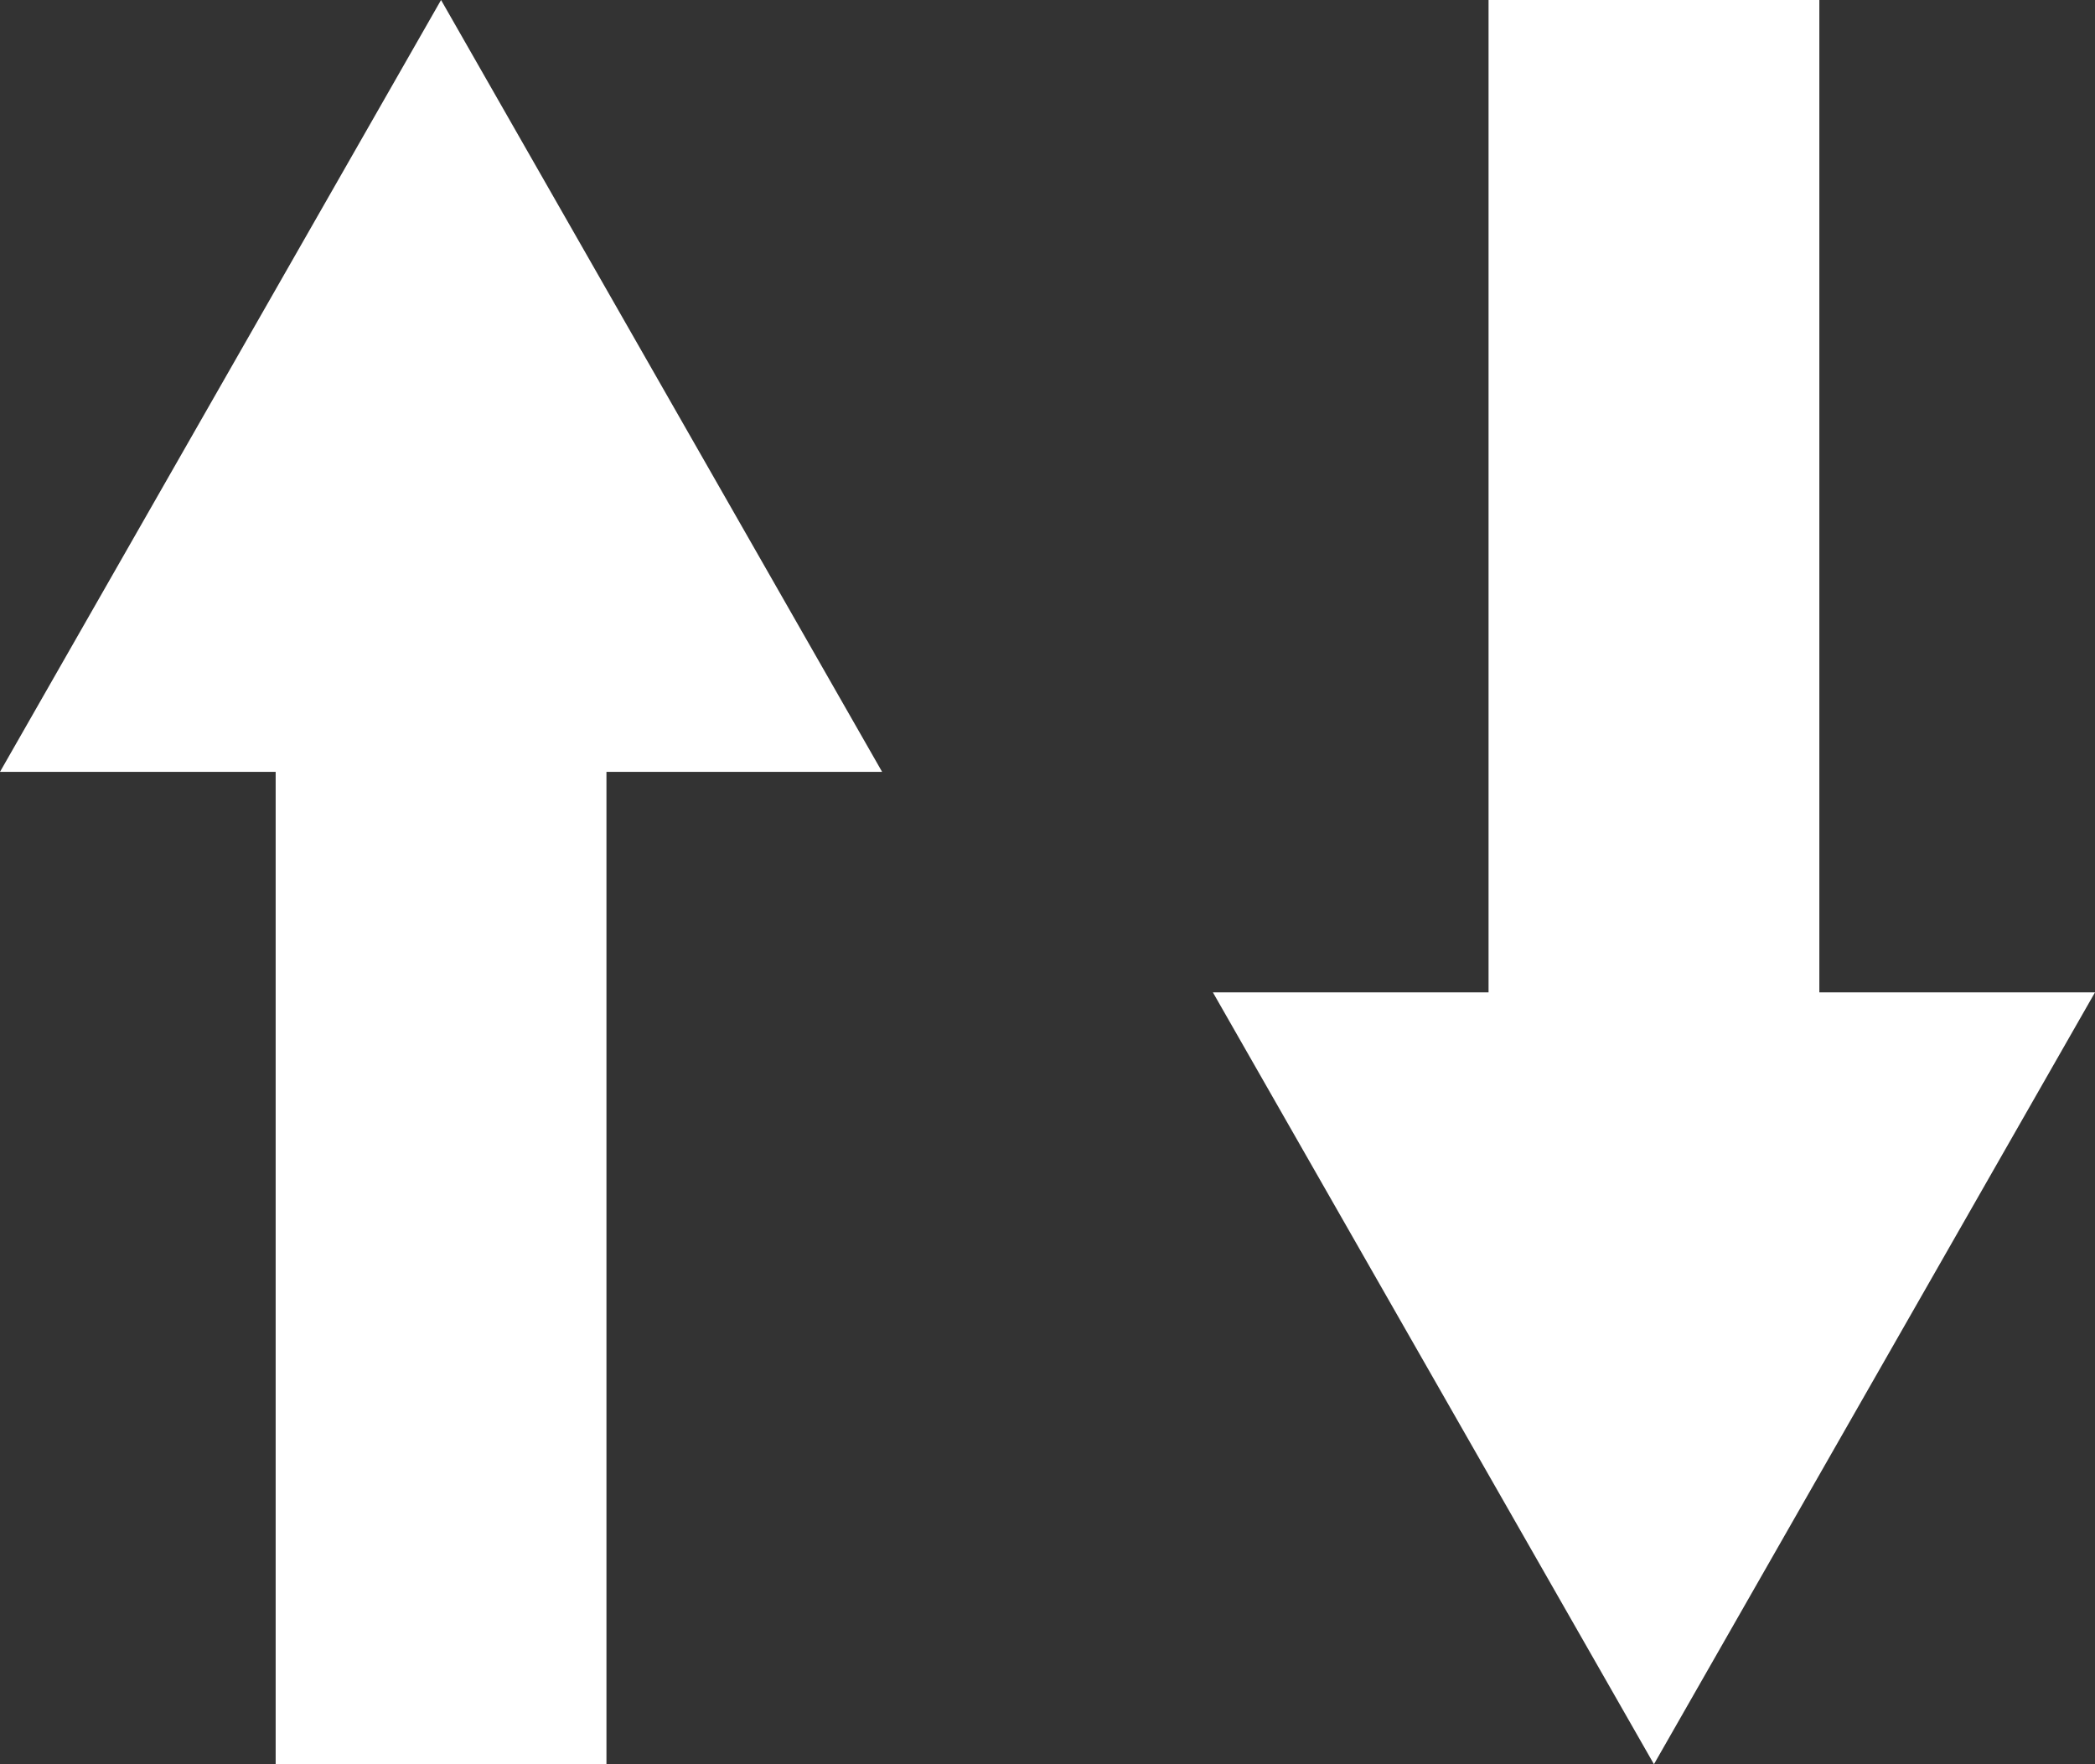 <svg xmlns="http://www.w3.org/2000/svg" width="38" height="32" viewBox="0 0 38 32"><rect x="0" y="0" width="38" height="32" fill="#333333" stroke="none"/><defs><style>.a{fill:#fff;}</style></defs><g transform="translate(2342 -804) rotate(90)"><g transform="translate(7 -20)"><path class="a" d="M8,0l8,14H0Z" transform="translate(829 2324) rotate(90)"/><rect class="a" width="6" height="20" transform="translate(797 2335) rotate(-90)"/></g><g transform="translate(804 2326)"><path class="a" d="M8,0l8,14H0Z" transform="translate(0 16) rotate(-90)"/><rect class="a" width="6" height="20" transform="translate(12 11) rotate(-90)"/></g></g></svg>